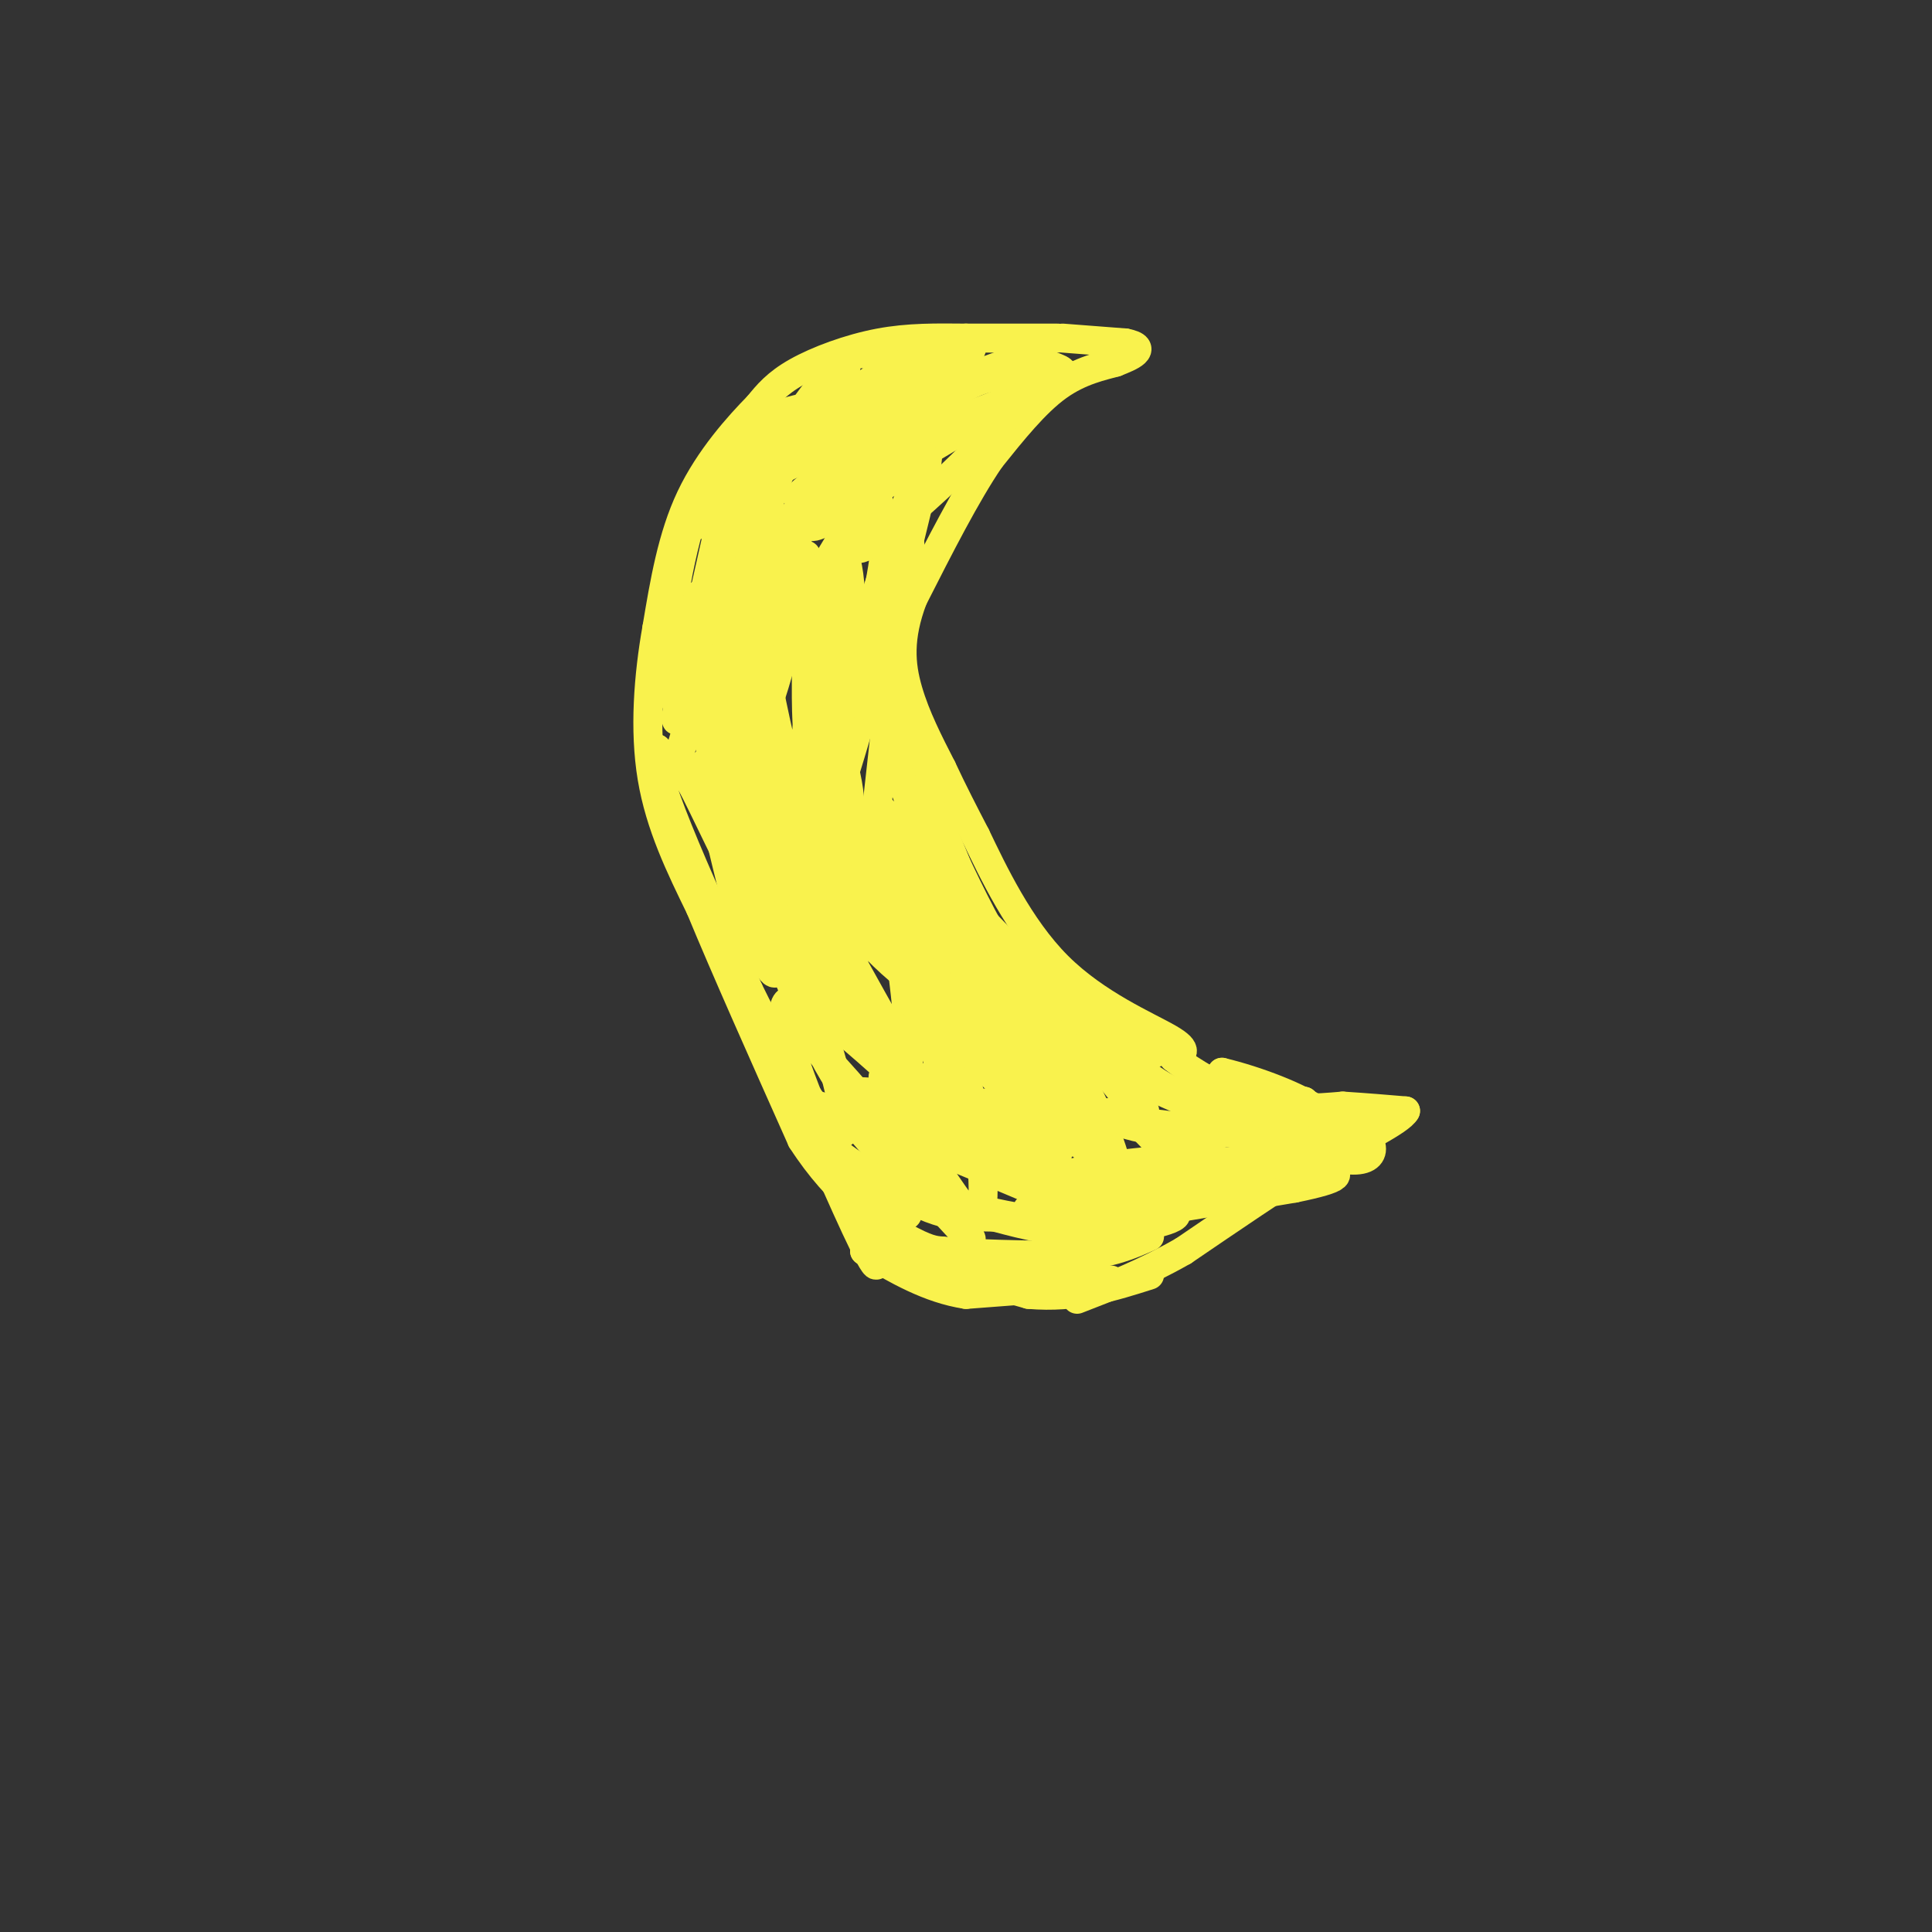 <svg viewBox='0 0 400 400' version='1.1' xmlns='http://www.w3.org/2000/svg' xmlns:xlink='http://www.w3.org/1999/xlink'><rect x="0" y="0" width="400" height="400" fill="#333333" stroke="none"/><g fill='none' stroke='rgb(249,242,77)' stroke-width='6' stroke-linecap='round' stroke-linejoin='round'><path d='M219,70c0.000,0.000 -19.000,0.000 -19,0'/><path d='M200,70c-6.095,-0.048 -11.833,-0.167 -18,1c-6.167,1.167 -12.762,3.619 -17,6c-4.238,2.381 -6.119,4.690 -8,7'/><path d='M157,84c-4.044,4.111 -10.156,10.889 -14,19c-3.844,8.111 -5.422,17.556 -7,27'/><path d='M136,130c-1.756,9.889 -2.644,21.111 -1,31c1.644,9.889 5.822,18.444 10,27'/><path d='M145,188c5.167,12.500 13.083,30.250 21,48'/><path d='M166,236c7.578,11.778 16.022,17.222 21,20c4.978,2.778 6.489,2.889 8,3'/><path d='M195,259c6.000,0.667 17.000,0.833 28,1'/><path d='M223,260c7.167,-0.500 11.083,-2.250 15,-4'/><path d='M220,70c0.000,0.000 13.000,1.000 13,1'/><path d='M233,71c2.644,0.511 2.756,1.289 2,2c-0.756,0.711 -2.378,1.356 -4,2'/><path d='M231,75c-2.667,0.756 -7.333,1.644 -12,5c-4.667,3.356 -9.333,9.178 -14,15'/><path d='M205,95c-5.000,7.333 -10.500,18.167 -16,29'/><path d='M189,124c-3.022,8.022 -2.578,13.578 -1,19c1.578,5.422 4.289,10.711 7,16'/><path d='M195,159c2.333,5.000 4.667,9.500 7,14'/><path d='M202,173c3.571,7.429 9.000,19.000 17,27c8.000,8.000 18.571,12.429 23,15c4.429,2.571 2.714,3.286 1,4'/><path d='M243,219c3.133,2.578 10.467,7.022 17,9c6.533,1.978 12.267,1.489 18,1'/><path d='M278,229c5.167,0.333 9.083,0.667 13,1'/><path d='M291,230c-1.000,2.000 -10.000,6.500 -19,11'/><path d='M272,241c-7.667,4.833 -17.333,11.417 -27,18'/><path d='M245,259c-8.167,4.667 -15.083,7.333 -22,10'/><path d='M214,81c-11.267,4.156 -22.533,8.311 -34,15c-11.467,6.689 -23.133,15.911 -18,14c5.133,-1.911 27.067,-14.956 49,-28'/><path d='M211,82c0.735,2.995 -21.927,24.483 -30,30c-8.073,5.517 -1.558,-4.938 1,-5c2.558,-0.062 1.159,10.268 -1,19c-2.159,8.732 -5.080,15.866 -8,23'/><path d='M173,149c4.000,-12.793 18.000,-56.274 19,-55c1.000,1.274 -11.000,47.305 -19,72c-8.000,24.695 -12.000,28.056 -14,23c-2.000,-5.056 -2.000,-18.528 -2,-32'/><path d='M157,157c-1.624,-17.627 -4.683,-45.694 -3,-40c1.683,5.694 8.107,45.148 11,47c2.893,1.852 2.255,-33.900 2,-45c-0.255,-11.100 -0.128,2.450 0,16'/><path d='M167,135c-0.082,7.939 -0.287,19.788 1,14c1.287,-5.788 4.067,-29.211 6,-33c1.933,-3.789 3.021,12.057 2,30c-1.021,17.943 -4.149,37.984 -5,34c-0.851,-3.984 0.574,-31.992 2,-60'/><path d='M173,120c-0.512,-5.369 -2.792,11.208 -2,22c0.792,10.792 4.655,15.798 5,25c0.345,9.202 -2.827,22.601 -6,36'/><path d='M170,203c-0.352,6.850 1.768,5.976 0,3c-1.768,-2.976 -7.422,-8.056 -13,-17c-5.578,-8.944 -11.079,-21.754 -14,-27c-2.921,-5.246 -3.263,-2.927 -2,-7c1.263,-4.073 4.132,-14.536 7,-25'/><path d='M148,130c2.974,2.738 6.911,22.085 9,33c2.089,10.915 2.332,13.400 0,3c-2.332,-10.400 -7.238,-33.686 -8,-34c-0.762,-0.314 2.619,22.343 6,45'/><path d='M155,177c-1.619,0.429 -8.667,-21.000 -9,-19c-0.333,2.000 6.048,27.429 8,35c1.952,7.571 -0.524,-2.714 -3,-13'/><path d='M151,180c2.569,6.783 10.493,30.241 10,18c-0.493,-12.241 -9.402,-60.180 -12,-83c-2.598,-22.820 1.115,-20.520 2,-13c0.885,7.520 -1.057,20.260 -3,33'/><path d='M148,135c-0.378,8.971 0.177,14.900 0,14c-0.177,-0.900 -1.086,-8.627 -3,-8c-1.914,0.627 -4.833,9.608 -5,8c-0.167,-1.608 2.416,-13.804 5,-26'/><path d='M145,123c0.400,1.729 -1.099,19.051 -3,23c-1.901,3.949 -4.204,-5.475 -3,-18c1.204,-12.525 5.915,-28.150 8,-30c2.085,-1.850 1.542,10.075 1,22'/><path d='M148,120c0.680,1.011 1.881,-7.461 8,-19c6.119,-11.539 17.156,-26.144 17,-24c-0.156,2.144 -11.503,21.039 -14,25c-2.497,3.961 3.858,-7.011 6,-11c2.142,-3.989 0.071,-0.994 -2,2'/><path d='M163,93c-2.940,3.155 -9.292,10.042 -11,8c-1.708,-2.042 1.226,-13.012 1,-11c-0.226,2.012 -3.613,17.006 -7,32'/><path d='M146,122c-3.571,7.286 -9.000,9.500 -2,3c7.000,-6.500 26.429,-21.714 32,-23c5.571,-1.286 -2.714,11.357 -11,24'/><path d='M165,126c-3.381,10.321 -6.333,24.125 -8,22c-1.667,-2.125 -2.048,-20.179 -2,-25c0.048,-4.821 0.524,3.589 1,12'/><path d='M156,135c2.976,-4.702 9.917,-22.458 9,-24c-0.917,-1.542 -9.690,13.131 -11,12c-1.310,-1.131 4.845,-18.065 11,-35'/><path d='M165,88c1.797,-4.904 0.788,0.335 0,3c-0.788,2.665 -1.356,2.756 5,-2c6.356,-4.756 19.634,-14.357 22,-15c2.366,-0.643 -6.181,7.674 -9,11c-2.819,3.326 0.091,1.663 3,0'/><path d='M186,85c-4.500,2.500 -17.250,8.750 -30,15'/><path d='M156,100c-8.447,5.319 -14.563,11.116 -11,8c3.563,-3.116 16.805,-15.147 19,-17c2.195,-1.853 -6.659,6.470 -10,9c-3.341,2.530 -1.171,-0.735 1,-4'/><path d='M155,96c2.161,-3.123 7.064,-8.930 7,-10c-0.064,-1.070 -5.094,2.596 -6,3c-0.906,0.404 2.313,-2.456 8,-4c5.687,-1.544 13.844,-1.772 22,-2'/><path d='M186,83c8.893,-2.679 20.125,-8.375 14,-4c-6.125,4.375 -29.607,18.821 -34,23c-4.393,4.179 10.304,-1.911 25,-8'/><path d='M191,94c-2.442,3.349 -21.046,15.722 -23,15c-1.954,-0.722 12.743,-14.541 22,-22c9.257,-7.459 13.073,-8.560 16,-9c2.927,-0.440 4.963,-0.220 7,0'/><path d='M213,78c3.000,-0.089 7.000,-0.311 7,-1c-0.000,-0.689 -4.000,-1.844 -8,-3'/><path d='M212,74c-11.244,3.578 -35.356,14.022 -40,15c-4.644,0.978 10.178,-7.511 25,-16'/><path d='M197,73c4.952,-2.405 4.833,-0.417 3,0c-1.833,0.417 -5.381,-0.738 -9,0c-3.619,0.738 -7.310,3.369 -11,6'/><path d='M180,79c-5.274,3.107 -12.958,7.875 -10,7c2.958,-0.875 16.560,-7.393 21,-10c4.440,-2.607 -0.280,-1.304 -5,0'/><path d='M186,76c-3.893,-1.750 -11.125,-6.125 -11,2c0.125,8.125 7.607,28.750 11,36c3.393,7.250 2.696,1.125 2,-5'/><path d='M188,109c0.578,-1.622 1.022,-3.178 1,-3c-0.022,0.178 -0.511,2.089 -1,4'/><path d='M188,110c-1.333,11.000 -4.167,36.500 -7,62'/><path d='M181,172c-2.956,21.467 -6.844,44.133 -10,44c-3.156,-0.133 -5.578,-23.067 -8,-46'/><path d='M163,170c-0.230,1.860 3.196,29.509 6,29c2.804,-0.509 4.986,-29.175 5,-44c0.014,-14.825 -2.139,-15.807 -3,-8c-0.861,7.807 -0.431,24.404 0,41'/><path d='M171,188c1.556,8.644 5.444,9.756 0,3c-5.444,-6.756 -20.222,-21.378 -35,-36'/><path d='M136,155c-2.667,2.333 8.167,26.167 19,50'/><path d='M155,205c8.417,17.262 19.958,35.417 20,28c0.042,-7.417 -11.417,-40.405 -14,-50c-2.583,-9.595 3.708,4.202 10,18'/><path d='M171,201c4.386,7.911 10.351,18.687 15,22c4.649,3.313 7.982,-0.839 11,-6c3.018,-5.161 5.719,-11.332 5,-19c-0.719,-7.668 -4.860,-16.834 -9,-26'/><path d='M193,172c-2.733,-9.333 -5.067,-19.667 -6,-23c-0.933,-3.333 -0.467,0.333 0,4'/><path d='M187,153c3.644,9.600 12.756,31.600 21,45c8.244,13.400 15.622,18.200 23,23'/><path d='M231,221c11.667,7.000 29.333,13.000 47,19'/><path d='M278,240c8.607,1.369 6.625,-4.708 2,-7c-4.625,-2.292 -11.893,-0.798 -14,-1c-2.107,-0.202 0.946,-2.101 4,-4'/><path d='M270,228c-6.500,2.238 -24.750,9.833 -39,4c-14.250,-5.833 -24.500,-25.095 -23,-29c1.500,-3.905 14.750,7.548 28,19'/><path d='M236,222c5.671,3.944 5.850,4.305 3,2c-2.850,-2.305 -8.729,-7.274 -8,-8c0.729,-0.726 8.065,2.793 8,2c-0.065,-0.793 -7.533,-5.896 -15,-11'/><path d='M224,207c-2.587,-0.614 -1.555,3.352 -4,5c-2.445,1.648 -8.367,0.978 -15,-1c-6.633,-1.978 -13.978,-5.263 -22,-13c-8.022,-7.737 -16.721,-19.925 -16,-17c0.721,2.925 10.860,20.962 21,39'/><path d='M188,220c1.690,-5.107 -4.583,-37.375 -2,-39c2.583,-1.625 14.024,27.393 17,33c2.976,5.607 -2.512,-12.196 -8,-30'/><path d='M195,184c-4.010,-10.475 -10.033,-21.663 -7,-13c3.033,8.663 15.124,37.179 18,40c2.876,2.821 -3.464,-20.051 -8,-32c-4.536,-11.949 -7.268,-12.974 -10,-14'/><path d='M188,165c-4.089,-9.867 -9.311,-27.533 -12,-27c-2.689,0.533 -2.844,19.267 -3,38'/><path d='M173,176c0.024,11.798 1.583,22.292 -4,7c-5.583,-15.292 -18.310,-56.369 -20,-60c-1.690,-3.631 7.655,30.185 17,64'/><path d='M166,187c3.348,3.432 3.217,-19.987 2,-29c-1.217,-9.013 -3.520,-3.619 -3,2c0.520,5.619 3.863,11.463 1,9c-2.863,-2.463 -11.931,-13.231 -21,-24'/><path d='M145,145c0.679,9.500 12.875,45.250 21,64c8.125,18.750 12.179,20.500 16,23c3.821,2.500 7.411,5.750 11,9'/><path d='M193,241c4.002,5.207 8.506,13.726 10,10c1.494,-3.726 -0.021,-19.695 -5,-34c-4.979,-14.305 -13.423,-26.944 -14,-28c-0.577,-1.056 6.711,9.472 14,20'/><path d='M198,209c-2.178,-3.600 -14.622,-22.600 -18,-26c-3.378,-3.400 2.311,8.800 8,21'/><path d='M188,204c3.500,8.833 8.250,20.417 13,32'/><path d='M201,236c-6.956,-3.778 -30.844,-29.222 -37,-29c-6.156,0.222 5.422,26.111 17,52'/><path d='M181,259c1.925,7.451 -1.762,0.080 -8,-14c-6.238,-14.080 -15.026,-34.868 -9,-32c6.026,2.868 26.864,29.391 34,39c7.136,9.609 0.568,2.305 -6,-5'/><path d='M192,247c-5.344,-5.285 -15.706,-15.999 -17,-17c-1.294,-1.001 6.478,7.711 10,12c3.522,4.289 2.794,4.155 1,3c-1.794,-1.155 -4.656,-3.330 -5,-3c-0.344,0.330 1.828,3.165 4,6'/><path d='M185,248c1.933,2.214 4.766,4.748 1,3c-3.766,-1.748 -14.129,-7.778 -5,-6c9.129,1.778 37.751,11.365 47,7c9.249,-4.365 -0.876,-22.683 -11,-41'/><path d='M217,211c3.367,-0.850 17.284,17.525 22,24c4.716,6.475 0.231,1.051 -3,-2c-3.231,-3.051 -5.209,-3.729 -2,-2c3.209,1.729 11.604,5.864 20,10'/><path d='M254,241c6.000,2.622 11.000,4.178 11,5c-0.000,0.822 -5.000,0.911 -10,1'/><path d='M255,247c-11.733,2.067 -36.067,6.733 -36,7c0.067,0.267 24.533,-3.867 49,-8'/><path d='M268,246c10.022,-2.044 10.578,-3.156 5,-4c-5.578,-0.844 -17.289,-1.422 -29,-2'/><path d='M244,240c-11.917,0.595 -27.208,3.083 -22,4c5.208,0.917 30.917,0.262 34,1c3.083,0.738 -16.458,2.869 -36,5'/><path d='M220,250c-8.013,0.786 -10.045,0.252 -3,0c7.045,-0.252 23.166,-0.222 26,1c2.834,1.222 -7.619,3.635 -16,4c-8.381,0.365 -14.691,-1.317 -21,-3'/><path d='M206,252c-5.798,-0.214 -9.792,0.750 -20,-5c-10.208,-5.750 -26.631,-18.214 -22,-19c4.631,-0.786 30.315,10.107 56,21'/><path d='M220,249c-1.690,-2.893 -33.917,-20.625 -36,-22c-2.083,-1.375 25.976,13.607 33,14c7.024,0.393 -6.988,-13.804 -21,-28'/><path d='M196,213c3.711,1.778 23.489,20.222 29,25c5.511,4.778 -3.244,-4.111 -12,-13'/><path d='M213,225c-7.429,-7.935 -20.002,-21.271 -15,-18c5.002,3.271 27.577,23.150 26,22c-1.577,-1.150 -27.308,-23.329 -36,-30c-8.692,-6.671 -0.346,2.164 8,11'/><path d='M196,210c-5.097,-9.944 -21.841,-40.305 -22,-43c-0.159,-2.695 16.265,22.274 19,25c2.735,2.726 -8.219,-16.793 -11,-23c-2.781,-6.207 2.609,0.896 8,8'/><path d='M190,177c4.329,4.156 11.150,10.547 8,7c-3.150,-3.547 -16.271,-17.032 -10,-10c6.271,7.032 31.935,34.581 46,46c14.065,11.419 16.533,6.710 19,2'/><path d='M253,222c7.286,1.750 16.000,5.125 20,8c4.000,2.875 3.286,5.250 0,6c-3.286,0.750 -9.143,-0.125 -15,-1'/><path d='M258,235c-21.356,-2.600 -67.244,-8.600 -80,-9c-12.756,-0.400 7.622,4.800 28,10'/><path d='M206,236c8.844,2.133 16.956,2.467 13,0c-3.956,-2.467 -19.978,-7.733 -36,-13'/><path d='M183,223c-1.867,-0.733 11.467,3.933 23,6c11.533,2.067 21.267,1.533 31,1'/><path d='M177,253c0.000,0.000 12.000,5.000 12,5'/><path d='M189,258c4.444,2.067 9.556,4.733 15,6c5.444,1.267 11.222,1.133 17,1'/><path d='M221,265c4.867,0.111 8.533,-0.111 9,0c0.467,0.111 -2.267,0.556 -5,1'/><path d='M225,266c-5.000,0.500 -15.000,1.250 -25,2'/><path d='M200,268c-7.667,-1.167 -14.333,-5.083 -21,-9'/><path d='M179,259c2.167,0.000 18.083,4.500 34,9'/><path d='M213,268c9.833,0.833 17.417,-1.583 25,-4'/></g>
</svg>